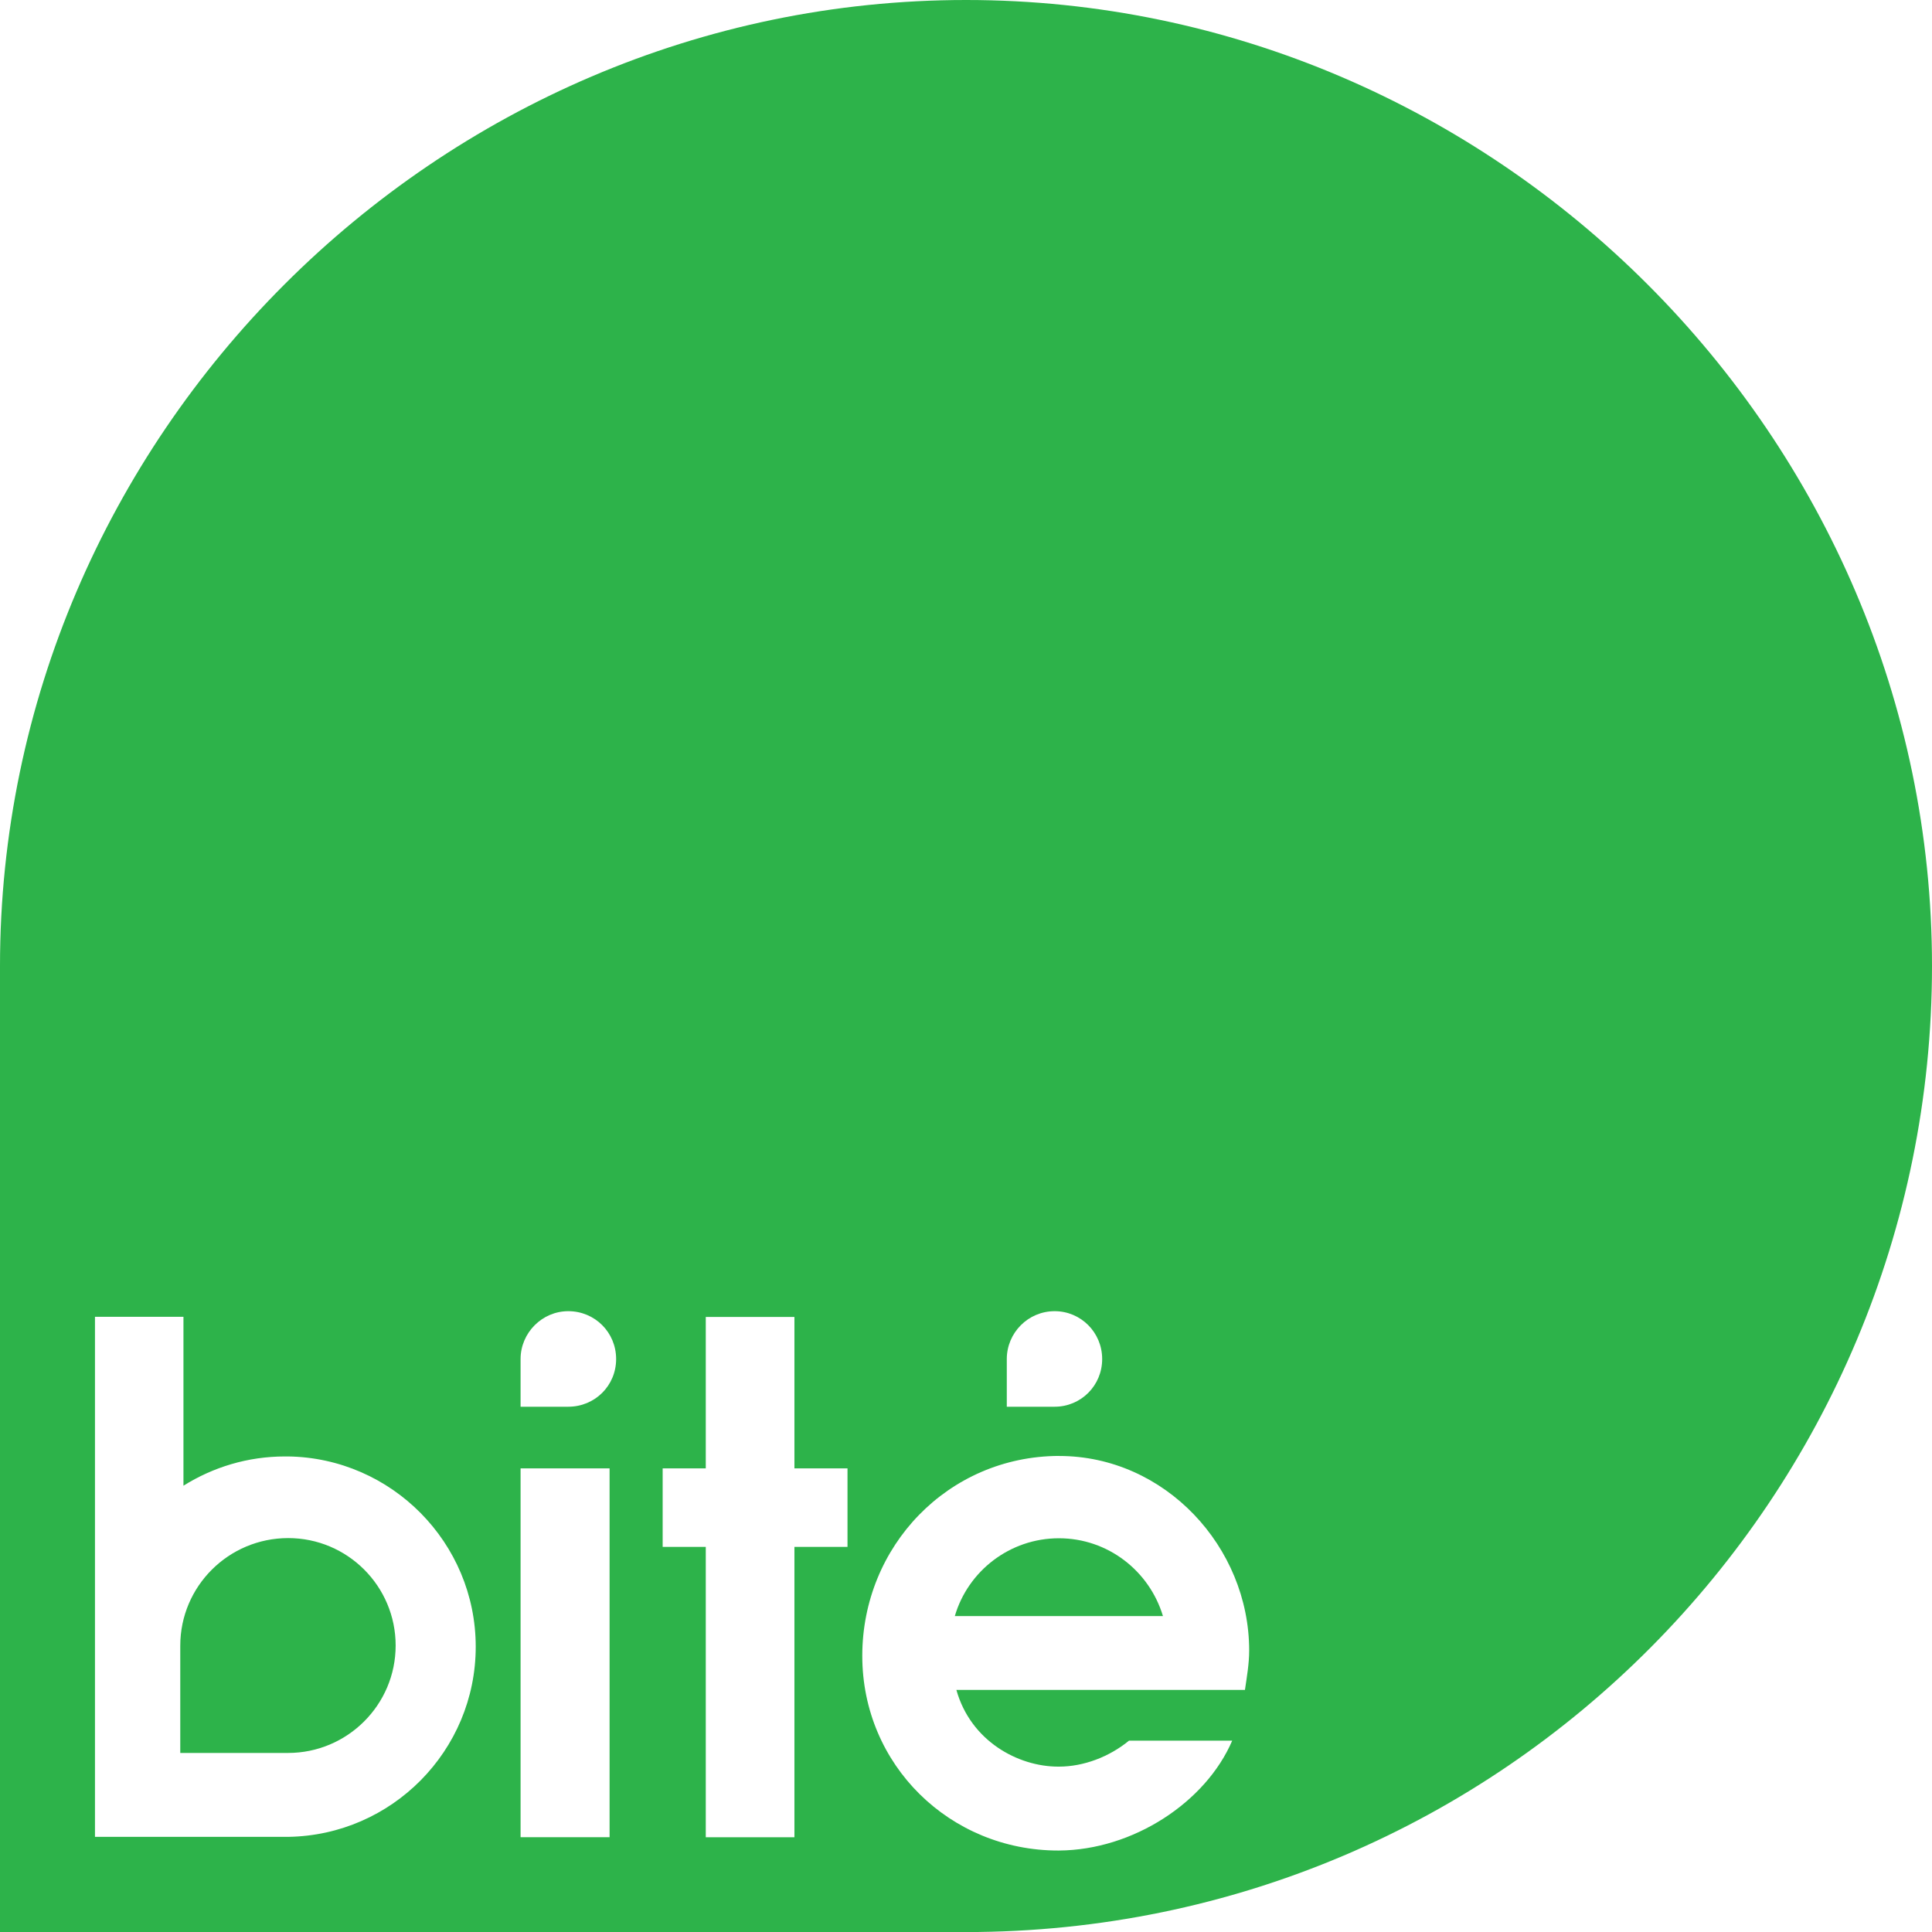 <svg xmlns="http://www.w3.org/2000/svg" id="Layer_2" data-name="Layer 2" viewBox="0 0 333.42 333.43"><defs><style>      .cls-1 {        fill: #2db34a;      }    </style></defs><g id="Layer_1-2" data-name="Layer 1"><g id="Layer_1-3" data-name="Layer_1"><path id="path64" class="cls-1" d="M166.72,333.43H0v-166.72C0,75.36,75.3,0,166.72,0s166.7,75.36,166.7,166.71-73.92,166.72-166.7,166.72h0ZM98.07,226.28c-4.52,0-8.23,3.74-8.23,8.26v8.23h8.23c4.59,0,8.26-3.63,8.26-8.23s-3.66-8.26-8.26-8.26ZM182.01,226.28c-4.59,0-8.26,3.74-8.26,8.26v8.23h8.26c4.52,0,8.2-3.63,8.2-8.23s-3.68-8.26-8.2-8.26ZM16.39,227.25v89.75h33.35c17.88-.27,32.36-14.87,32.36-32.81s-14.51-32.59-32.39-32.84h-.51c-6.44,0-12.43,1.85-17.54,5.05v-29.15h-15.27ZM121.8,227.28v26.13h-7.44v13.55h7.44v50.11h15.3v-50.11h9.16v-13.55h-9.16v-26.13h-15.3ZM182.74,251.26c-19.15.07-33.93,15.61-33.93,34.5s15.18,33.6,33.81,33.6h.12c12.82-.08,25.36-8.35,29.91-18.96h-17.81c-3.4,2.79-7.82,4.48-12.1,4.48h-.12c-6.94,0-15.1-4.42-17.57-13.24h49.8c.33-2.25.73-4.52.73-6.8,0-17.89-14.55-33.57-32.78-33.57h-.06s0,0,0,0ZM89.84,253.41v63.65h15.36v-63.65h-15.36ZM49.74,265.44c10.23,0,18.54,8.3,18.54,18.54s-8.34,18.54-18.57,18.54h-18.6v-18.51c0-10.24,8.33-18.57,18.63-18.57h0ZM182.74,265.47c8.49,0,15.63,5.67,17.96,13.43h-35.92c2.27-7.76,9.48-13.43,17.96-13.43h0Z"></path></g></g></svg>